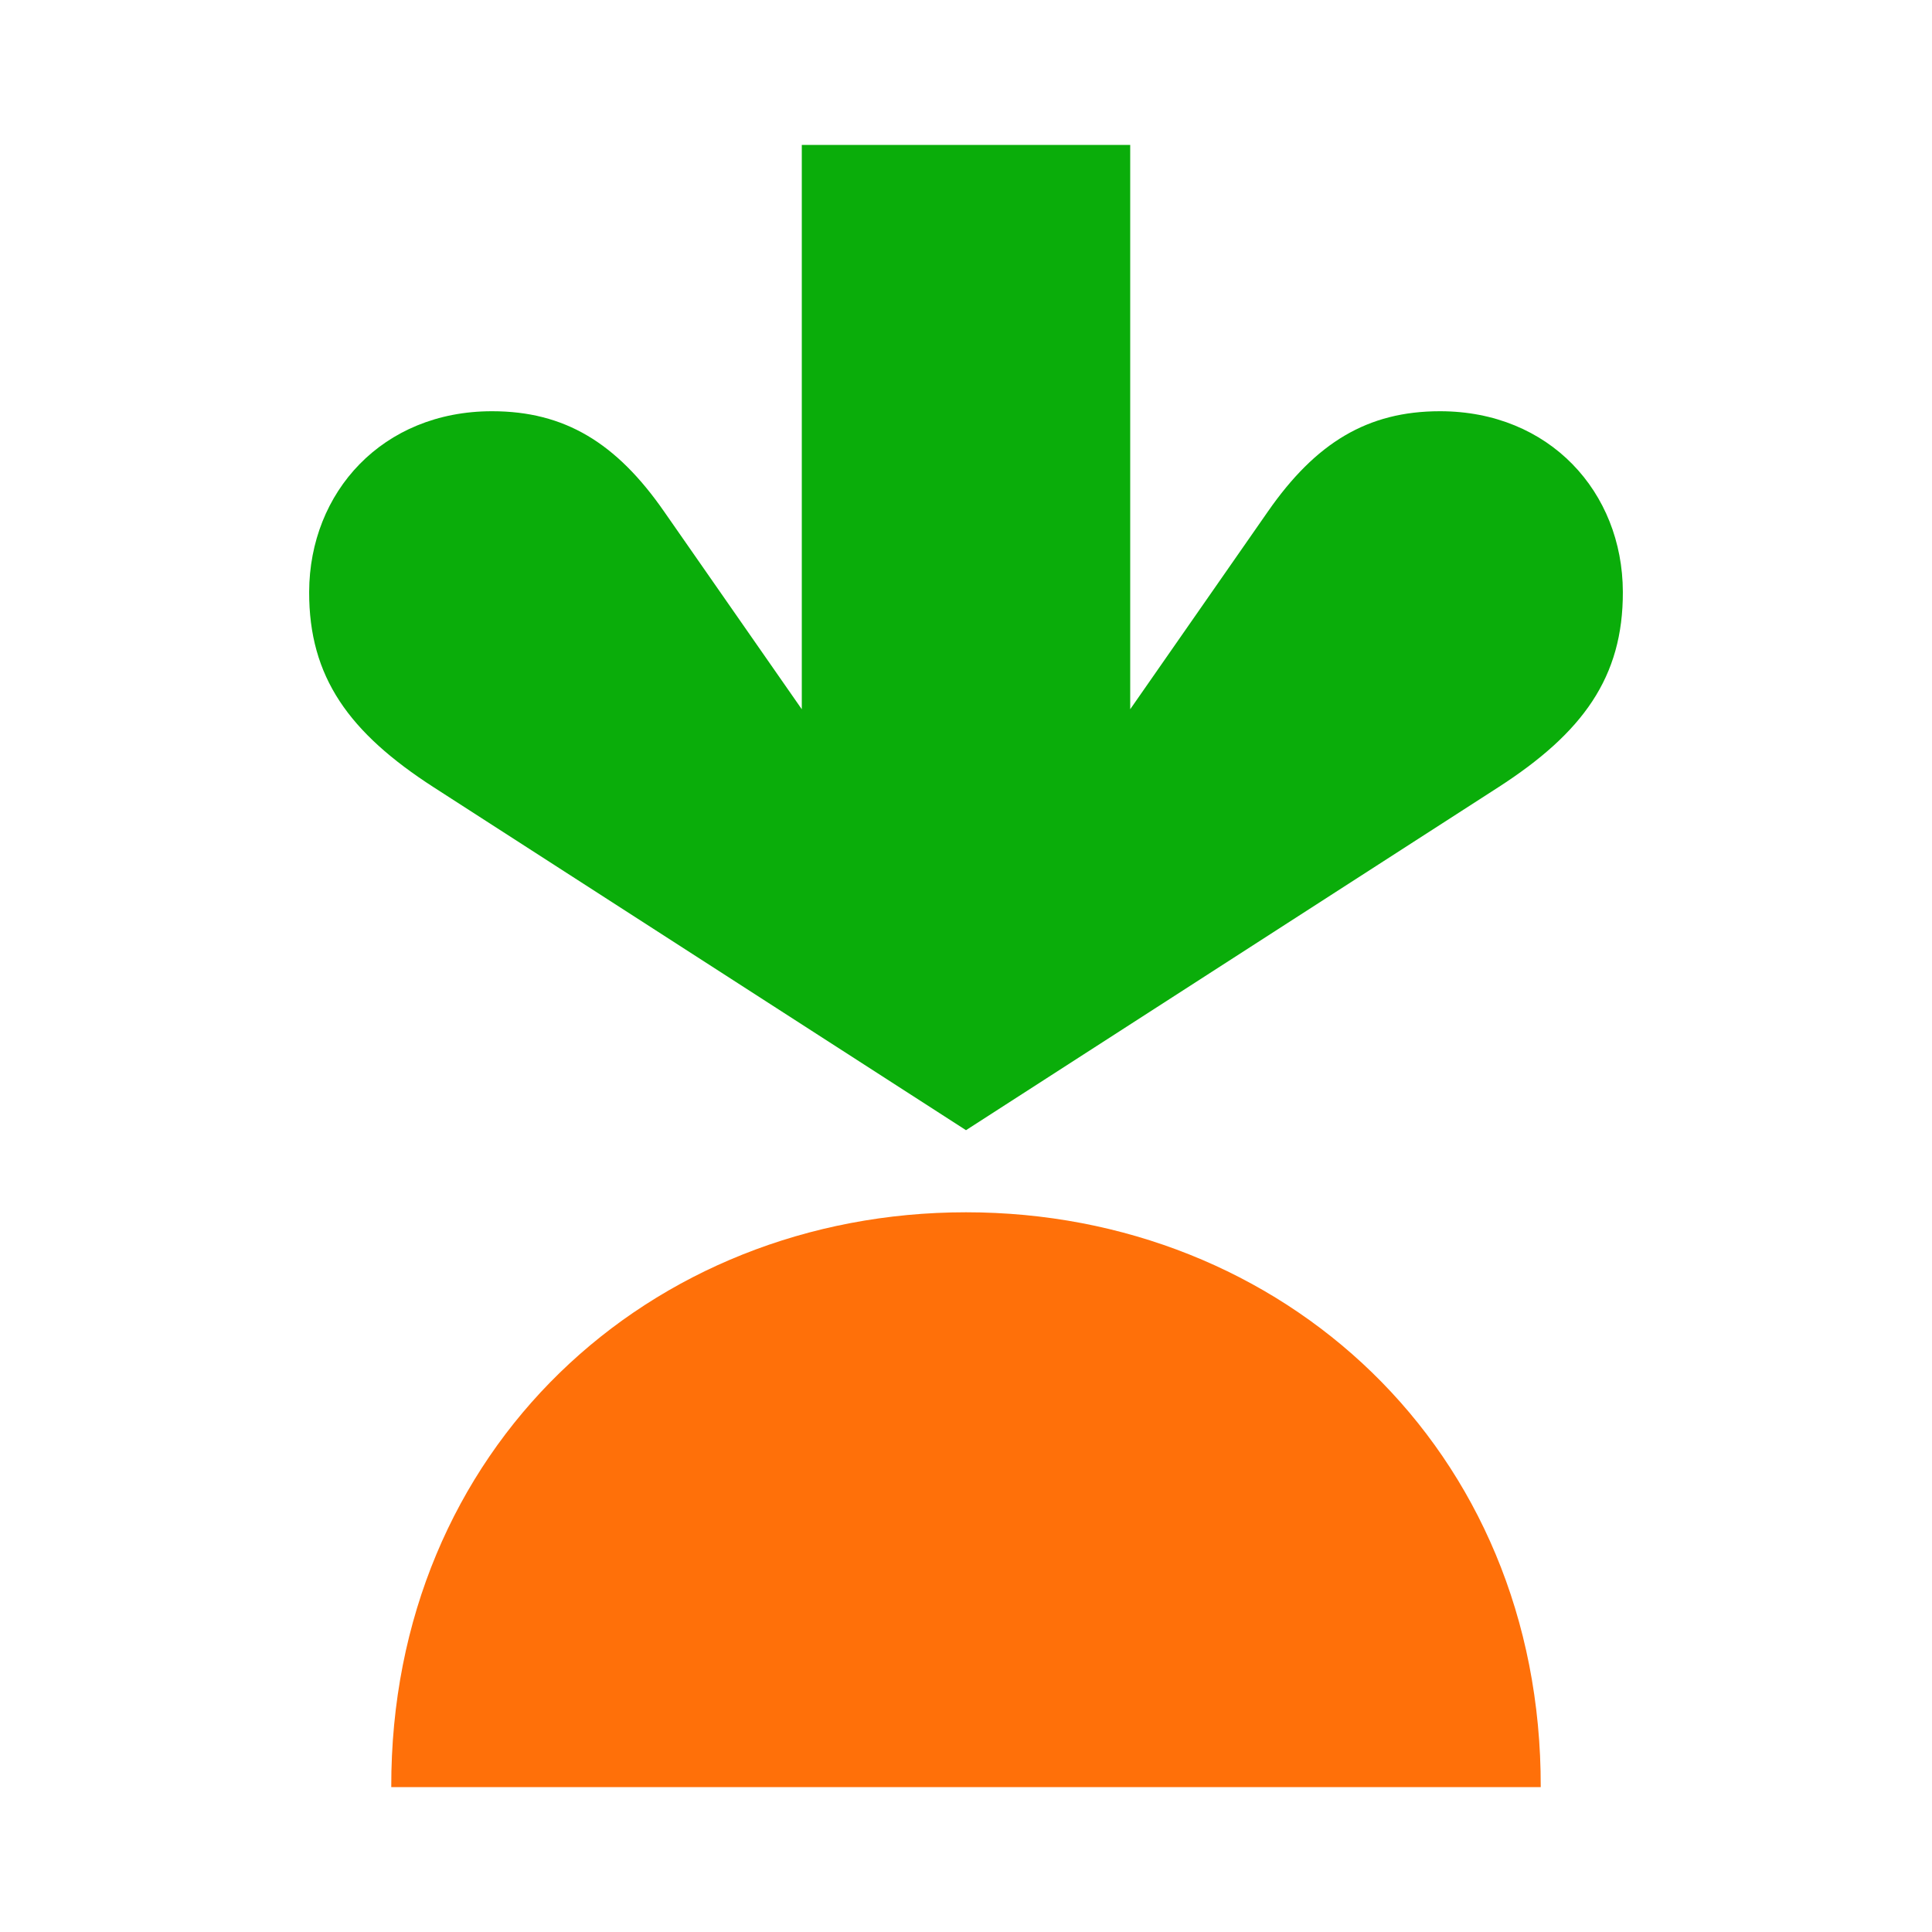 <svg width="200" height="200" viewBox="0 0 200 200" fill="none" xmlns="http://www.w3.org/2000/svg">
<path d="M149.068 42.57C141.556 42.57 136.196 45.844 131.252 52.955L116.999 73.421V15H83.001V73.421L68.748 52.955C63.812 45.844 58.452 42.57 50.932 42.57C39.589 42.57 32.04 50.943 32.003 61.262C31.973 70.096 36.138 75.856 44.919 81.513L100 116.996L155.081 81.513C163.863 75.856 168.027 70.096 167.997 61.262C167.967 50.943 160.41 42.57 149.068 42.57Z" fill="#0AAD0A"/>
<path d="M100 125.495C132.737 125.495 159.572 149.932 159.497 185H40.503C40.436 149.947 67.263 125.495 100 125.495Z" fill="#FF7009"/>
</svg>
